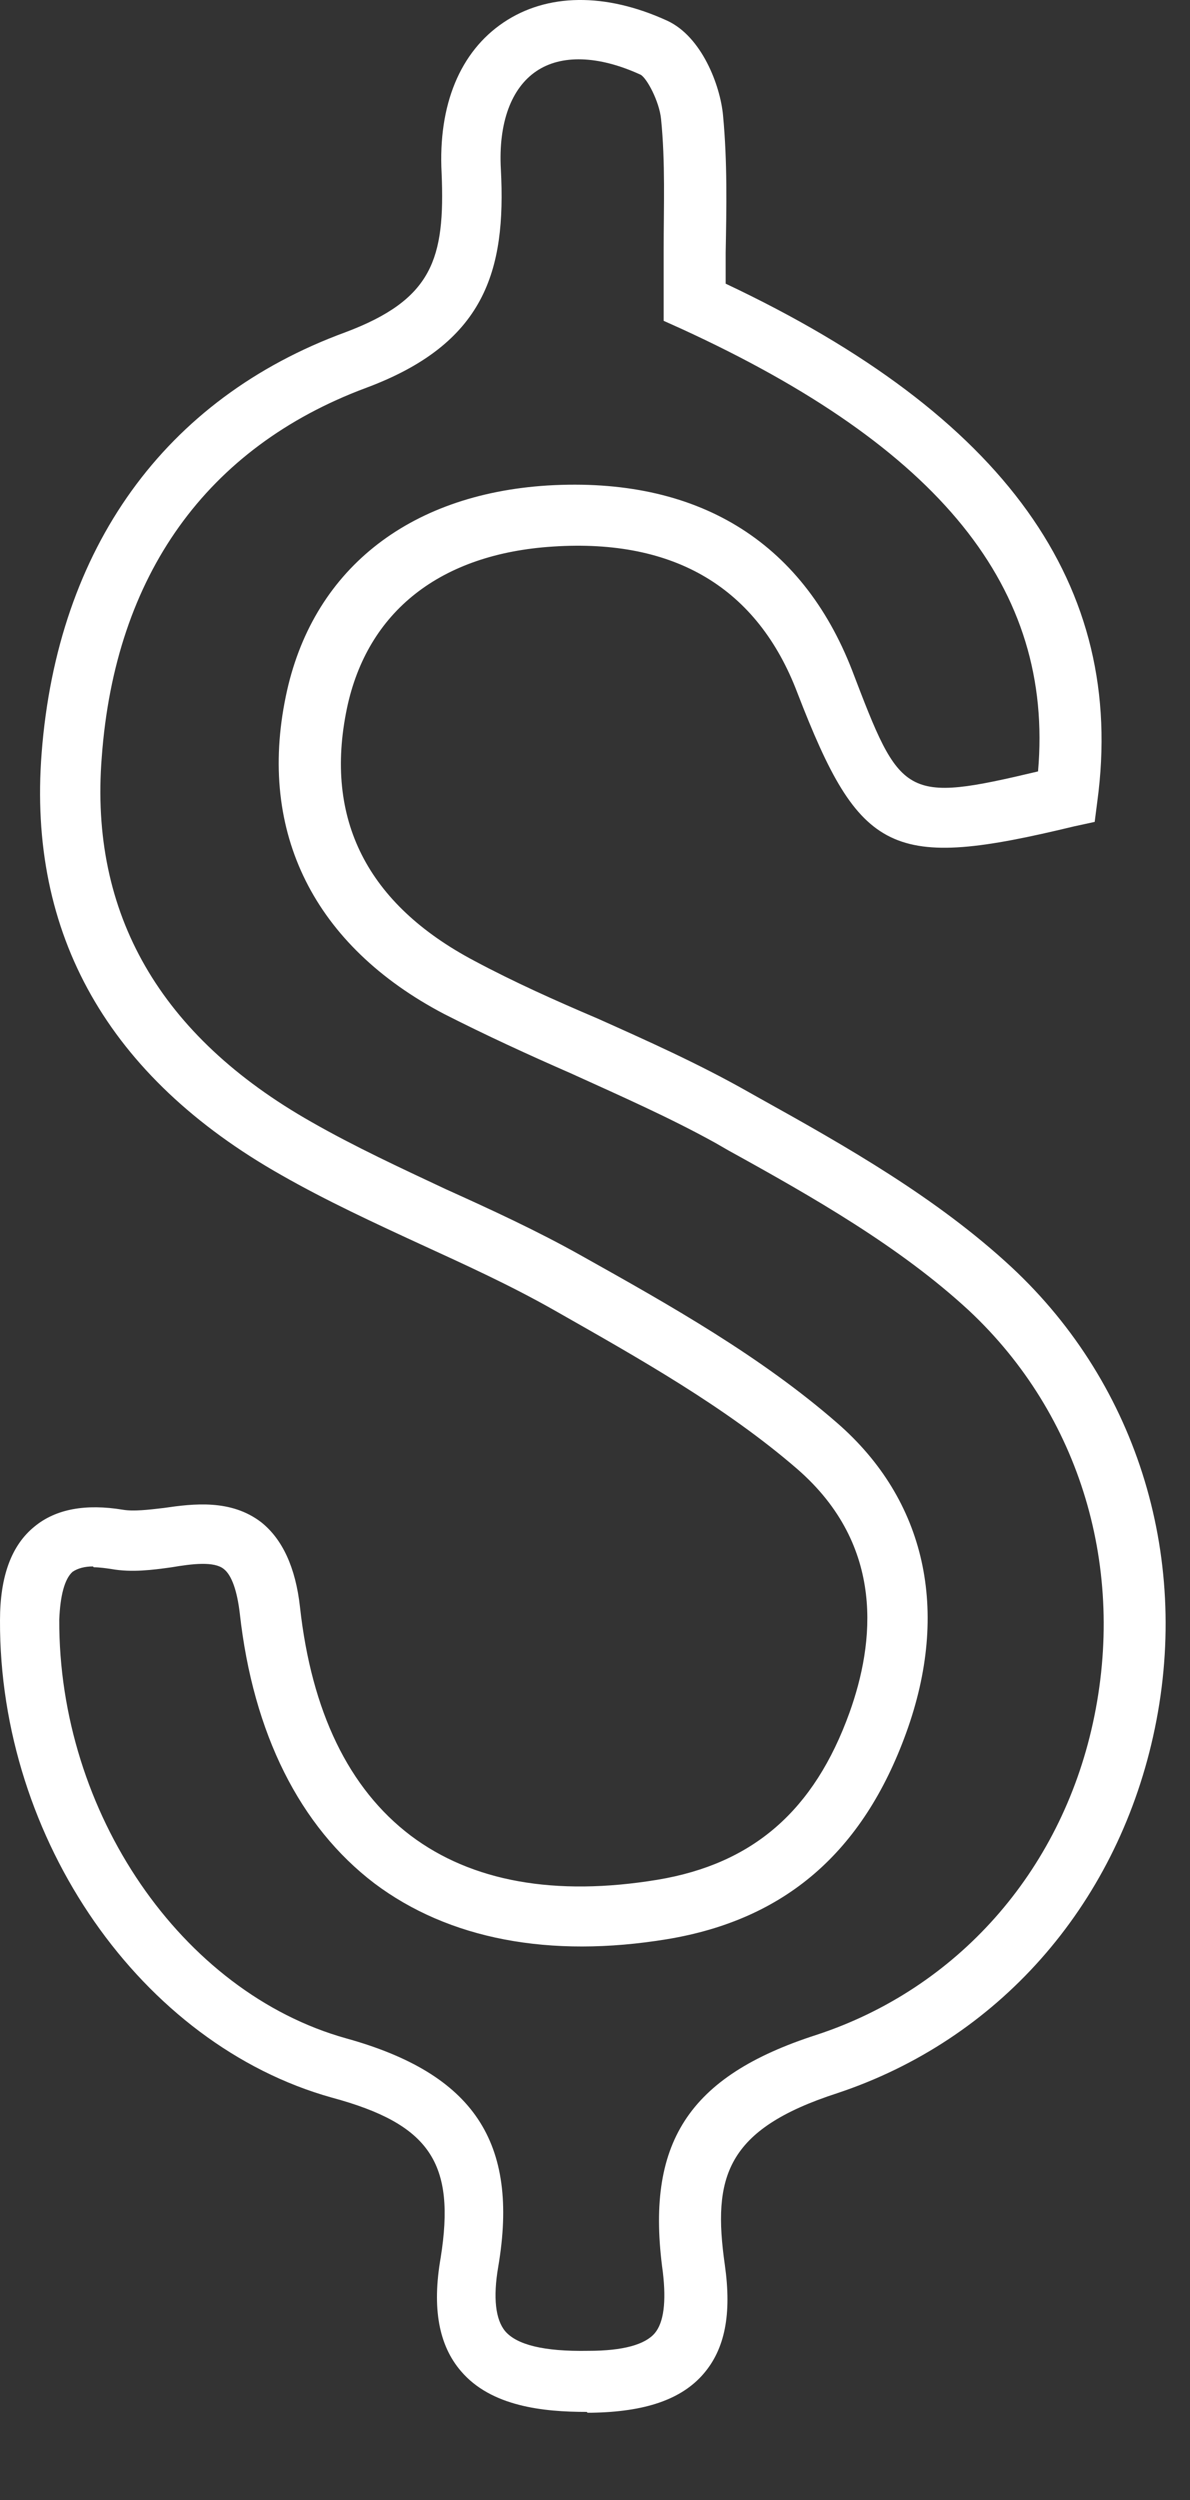 <?xml version="1.0" encoding="utf-8"?>
<svg xmlns="http://www.w3.org/2000/svg" fill="none" height="100%" overflow="visible" preserveAspectRatio="none" style="display: block;" viewBox="0 0 10 21" width="100%">
<rect x="0" y="0" width="10" height="21" fill="#333333" stroke="none"/>
<path d="M4.93 20.26C4.566 20.26 4.127 20.215 3.874 19.918C3.688 19.702 3.629 19.39 3.703 18.966C3.83 18.17 3.614 17.843 2.789 17.62C1.19 17.174 -0.007 15.456 3.44515e-05 13.611C3.44515e-05 13.24 0.097 12.979 0.29 12.823C0.469 12.675 0.721 12.63 1.034 12.682C1.123 12.697 1.249 12.682 1.376 12.667C1.629 12.63 1.941 12.593 2.194 12.786C2.372 12.927 2.484 13.165 2.521 13.5C2.618 14.377 2.93 15.024 3.451 15.419C3.964 15.805 4.663 15.932 5.525 15.79C6.328 15.656 6.842 15.21 7.139 14.385C7.347 13.805 7.444 12.987 6.7 12.34C6.098 11.819 5.369 11.41 4.663 11.009C4.283 10.793 3.904 10.622 3.532 10.451C3.146 10.273 2.744 10.087 2.365 9.871C0.907 9.046 0.231 7.848 0.35 6.324C0.483 4.606 1.383 3.349 2.9 2.792C3.636 2.516 3.741 2.174 3.711 1.453C3.681 0.88 3.867 0.434 4.231 0.189C4.596 -0.057 5.087 -0.064 5.607 0.174C5.897 0.308 6.053 0.717 6.076 0.97C6.113 1.364 6.105 1.75 6.098 2.122C6.098 2.212 6.098 2.301 6.098 2.383C8.448 3.491 9.467 4.918 9.221 6.733L9.199 6.904L9.028 6.941C7.489 7.313 7.228 7.186 6.7 5.818C6.366 4.941 5.674 4.524 4.648 4.591C3.703 4.651 3.086 5.134 2.915 5.952C2.722 6.882 3.086 7.595 3.986 8.071C4.321 8.25 4.67 8.406 5.02 8.555C5.436 8.741 5.867 8.934 6.276 9.165L6.381 9.224C7.117 9.633 7.875 10.064 8.5 10.644C9.571 11.641 10.017 13.121 9.69 14.586C9.37 16.021 8.381 17.136 7.035 17.583C6.098 17.887 5.986 18.289 6.091 19.025C6.15 19.442 6.091 19.732 5.912 19.94C5.726 20.156 5.421 20.26 4.968 20.267H4.938L4.93 20.26ZM0.781 13.158C0.714 13.158 0.654 13.173 0.61 13.203C0.543 13.262 0.506 13.403 0.498 13.604C0.491 15.225 1.525 16.735 2.908 17.122C3.979 17.419 4.365 17.992 4.187 19.04C4.142 19.3 4.164 19.486 4.246 19.583C4.343 19.695 4.566 19.754 4.945 19.747C5.235 19.747 5.421 19.695 5.503 19.598C5.577 19.509 5.6 19.338 5.57 19.085C5.421 18.006 5.778 17.441 6.864 17.092C8.039 16.705 8.909 15.731 9.184 14.474C9.467 13.18 9.08 11.886 8.143 11.009C7.563 10.473 6.834 10.057 6.12 9.663L6.016 9.603C5.629 9.388 5.206 9.202 4.797 9.016C4.44 8.86 4.083 8.696 3.733 8.518C2.64 7.945 2.164 6.993 2.402 5.848C2.618 4.799 3.421 4.152 4.603 4.078C5.853 4.004 6.737 4.539 7.161 5.632C7.57 6.703 7.593 6.748 8.723 6.48C8.857 4.941 7.898 3.758 5.726 2.762L5.577 2.695V2.531C5.577 2.39 5.577 2.249 5.577 2.1C5.577 1.736 5.592 1.364 5.555 0.999C5.54 0.851 5.436 0.657 5.384 0.628C5.027 0.464 4.715 0.457 4.507 0.598C4.298 0.739 4.187 1.029 4.209 1.423C4.254 2.278 4.075 2.888 3.071 3.26C1.74 3.758 0.967 4.829 0.855 6.361C0.751 7.677 1.346 8.704 2.618 9.425C2.982 9.633 3.369 9.812 3.748 9.99C4.127 10.161 4.514 10.339 4.886 10.548C5.644 10.972 6.395 11.396 7.035 11.953C7.779 12.6 7.987 13.53 7.615 14.556C7.251 15.56 6.596 16.125 5.607 16.289C4.618 16.452 3.77 16.289 3.146 15.82C2.521 15.344 2.127 14.563 2.015 13.552C1.993 13.366 1.948 13.232 1.881 13.18C1.8 13.113 1.614 13.136 1.443 13.165C1.279 13.188 1.108 13.21 0.937 13.18C0.892 13.173 0.833 13.165 0.788 13.165L0.781 13.158Z" fill="white" id="Vector"/>
</svg>